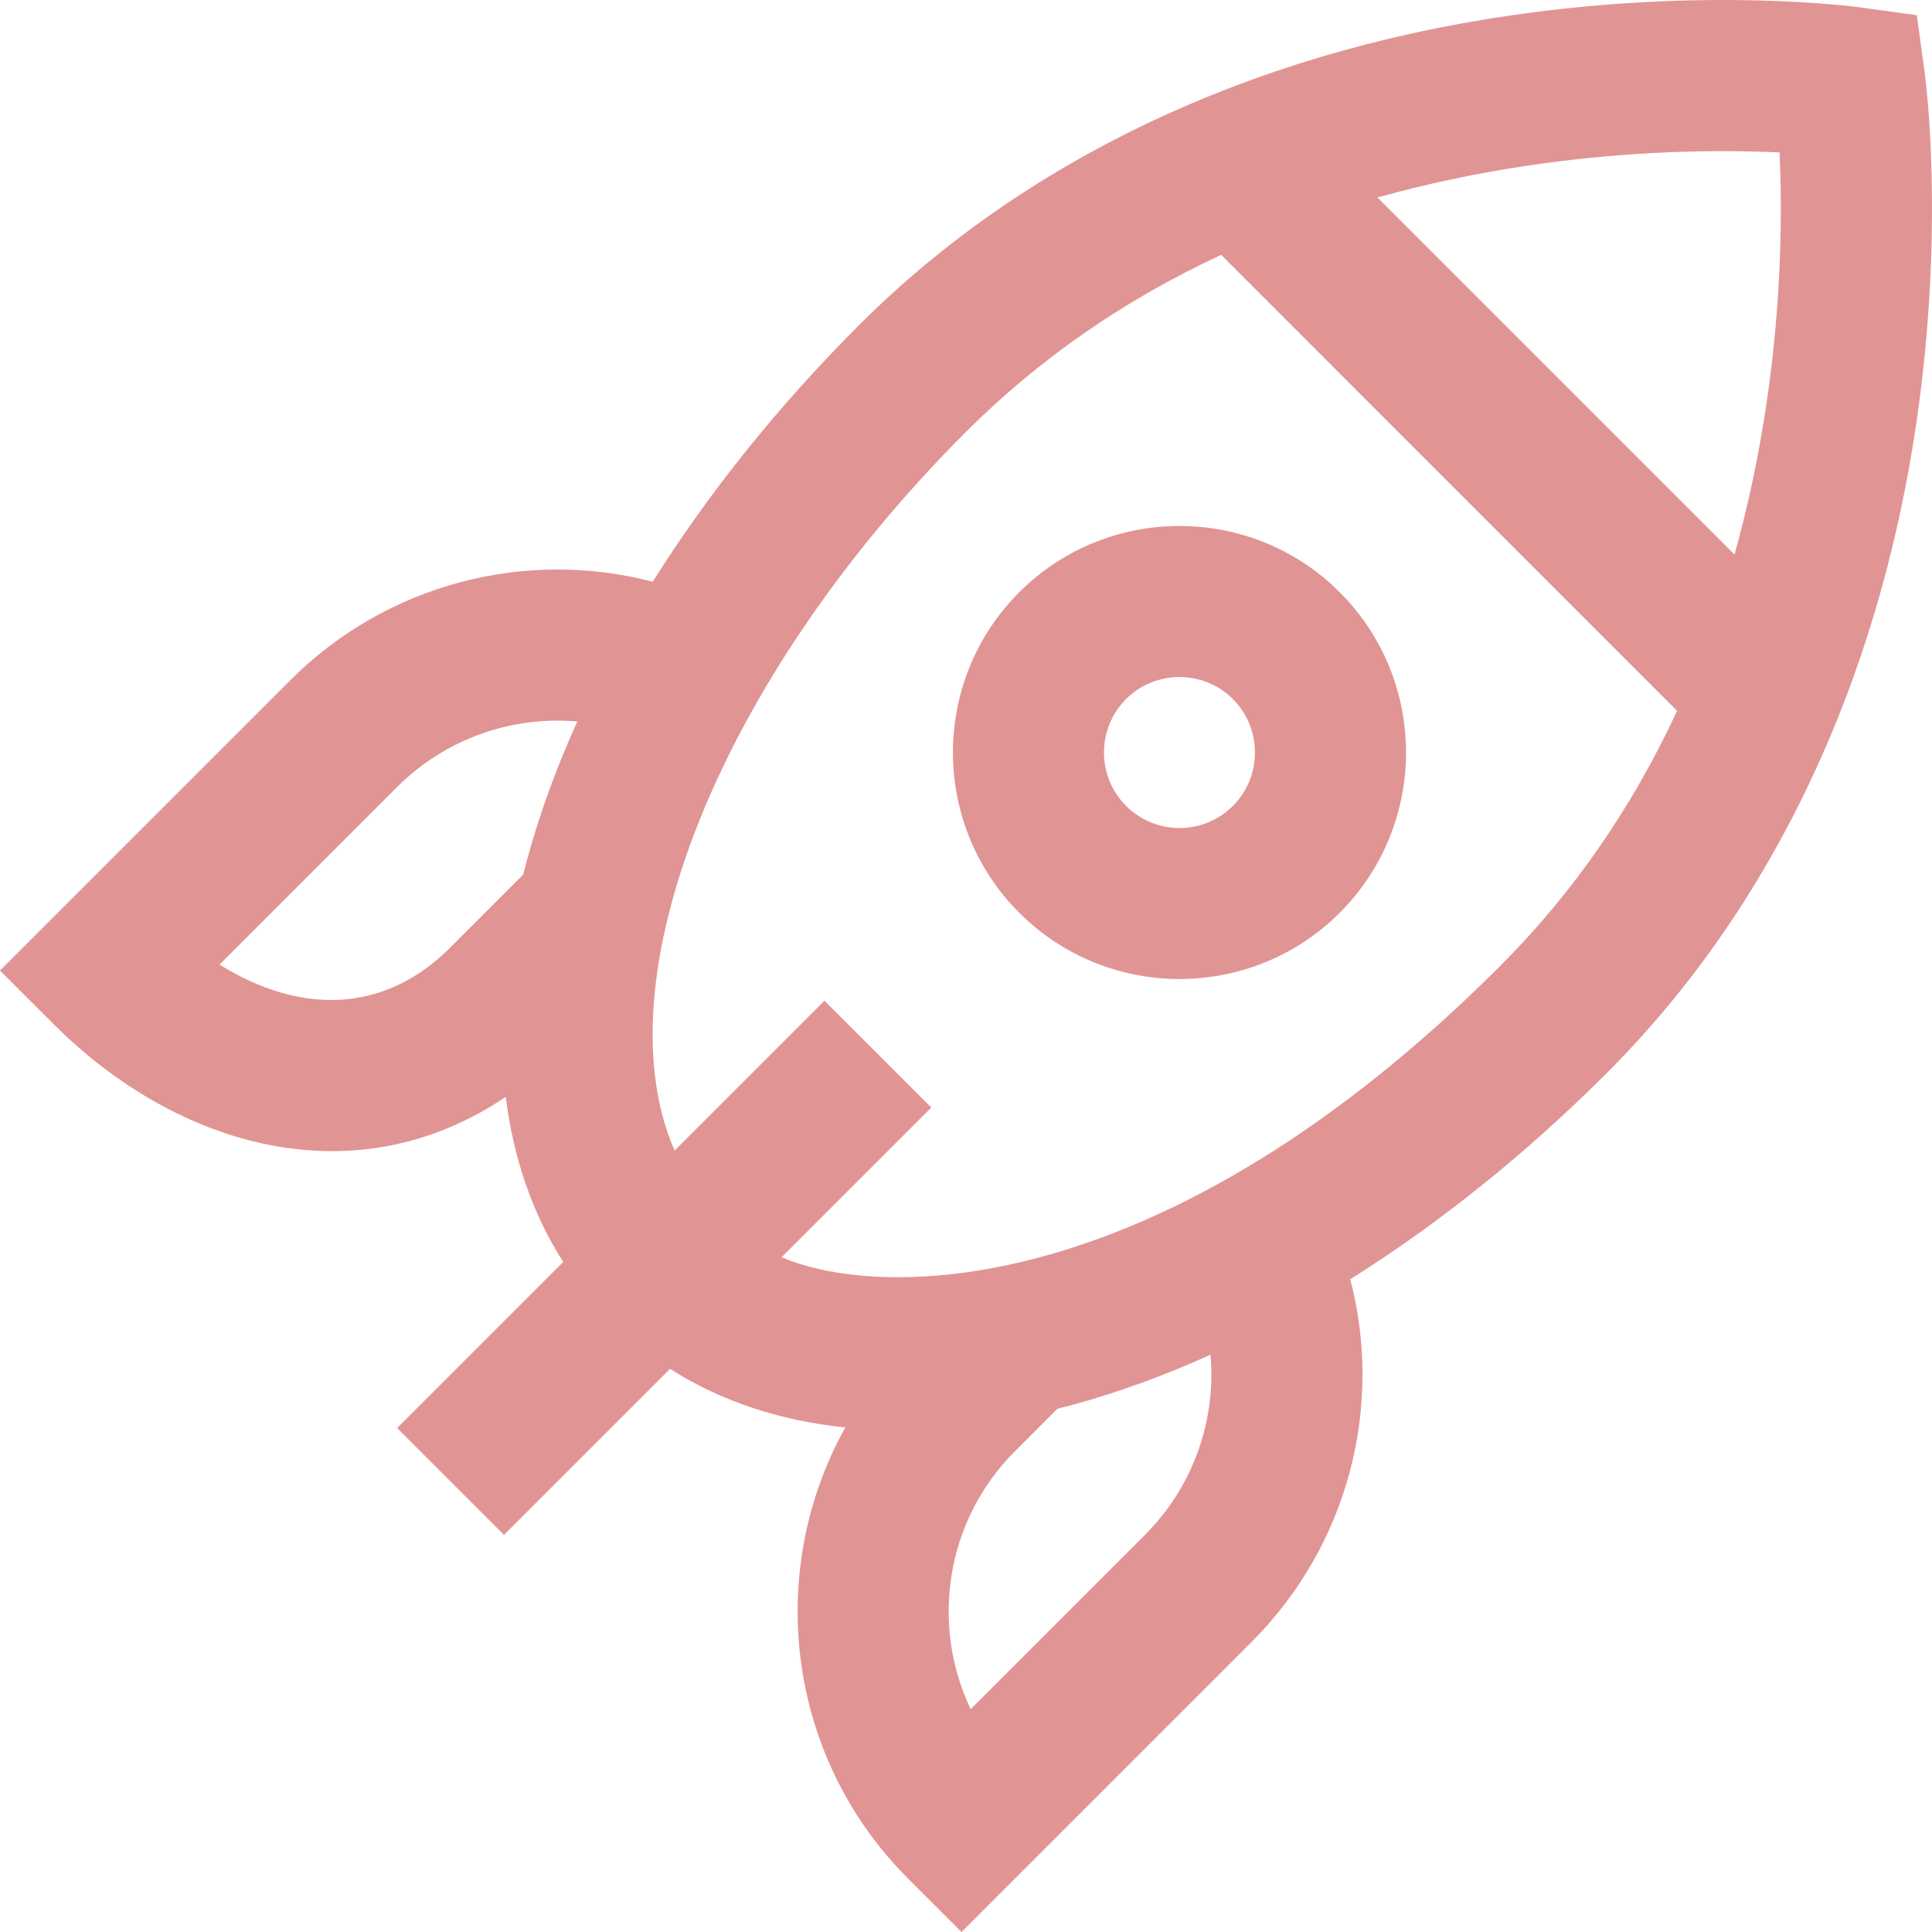 <svg width="36" height="36" viewBox="0 0 36 36" fill="none" xmlns="http://www.w3.org/2000/svg">
<g clip-path="url(#clip0_2_1329)">
<path d="M35.862 1.34L35.717 0.283L34.66 0.138C34.544 0.122 31.795 -0.245 28.144 0.288C23.268 0.998 19.071 2.994 16.006 6.059C14.497 7.568 13.2 9.187 12.163 10.84C9.78 10.217 7.201 10.883 5.409 12.675L0 18.084L0.995 19.079C3.336 21.419 6.651 22.314 9.424 20.438C9.566 21.586 9.925 22.622 10.495 23.515L7.4 26.61L9.391 28.6L12.485 25.506C13.426 26.107 14.527 26.473 15.751 26.598C14.258 29.276 14.647 32.731 16.921 35.005L17.916 36L23.325 30.591C25.117 28.799 25.783 26.22 25.16 23.837C26.813 22.799 28.432 21.503 29.941 19.994C33.006 16.929 35.002 12.732 35.712 7.856C36.245 4.205 35.878 1.455 35.862 1.34ZM28.468 3.086C30.038 2.851 31.665 2.772 33.16 2.84C33.207 3.884 33.207 5.571 32.914 7.532C32.769 8.506 32.57 9.44 32.32 10.333L25.667 3.68C26.56 3.43 27.494 3.231 28.468 3.086ZM4.091 17.974L7.4 14.665C8.302 13.763 9.538 13.337 10.757 13.444C10.369 14.301 10.057 15.156 9.827 15.999C9.799 16.099 9.773 16.199 9.748 16.298L8.395 17.651C7.13 18.917 5.563 18.888 4.091 17.974ZM21.335 28.6L18.087 31.848C17.339 30.279 17.614 28.34 18.912 27.042L19.703 26.25C19.802 26.225 19.901 26.201 20.001 26.173C20.844 25.943 21.699 25.631 22.556 25.243C22.663 26.462 22.237 27.698 21.335 28.6ZM27.95 18.003C21.704 24.249 16.442 24.233 14.564 23.426L17.353 20.637L15.363 18.647L12.57 21.44C11.193 18.279 13.36 12.687 17.997 8.05C19.358 6.689 20.949 5.587 22.755 4.749L31.25 13.245C30.413 15.051 29.311 16.642 27.95 18.003Z" fill="#E19494"/>
<path d="M18.992 11.036C17.345 12.682 17.345 15.361 18.992 17.008C20.639 18.654 23.318 18.654 24.964 17.008C26.611 15.361 26.611 12.682 24.964 11.036C23.318 9.389 20.639 9.389 18.992 11.036ZM22.973 15.017C22.425 15.566 21.532 15.566 20.983 15.017C20.434 14.468 20.434 13.575 20.983 13.026C21.532 12.478 22.424 12.478 22.973 13.026C23.522 13.575 23.522 14.468 22.973 15.017Z" fill="#E19494"/>
</g>
<defs>
<clipPath id="clip0_2_1329">
<rect width="36" height="36" fill="white"/>
</clipPath>
</defs>
</svg>
